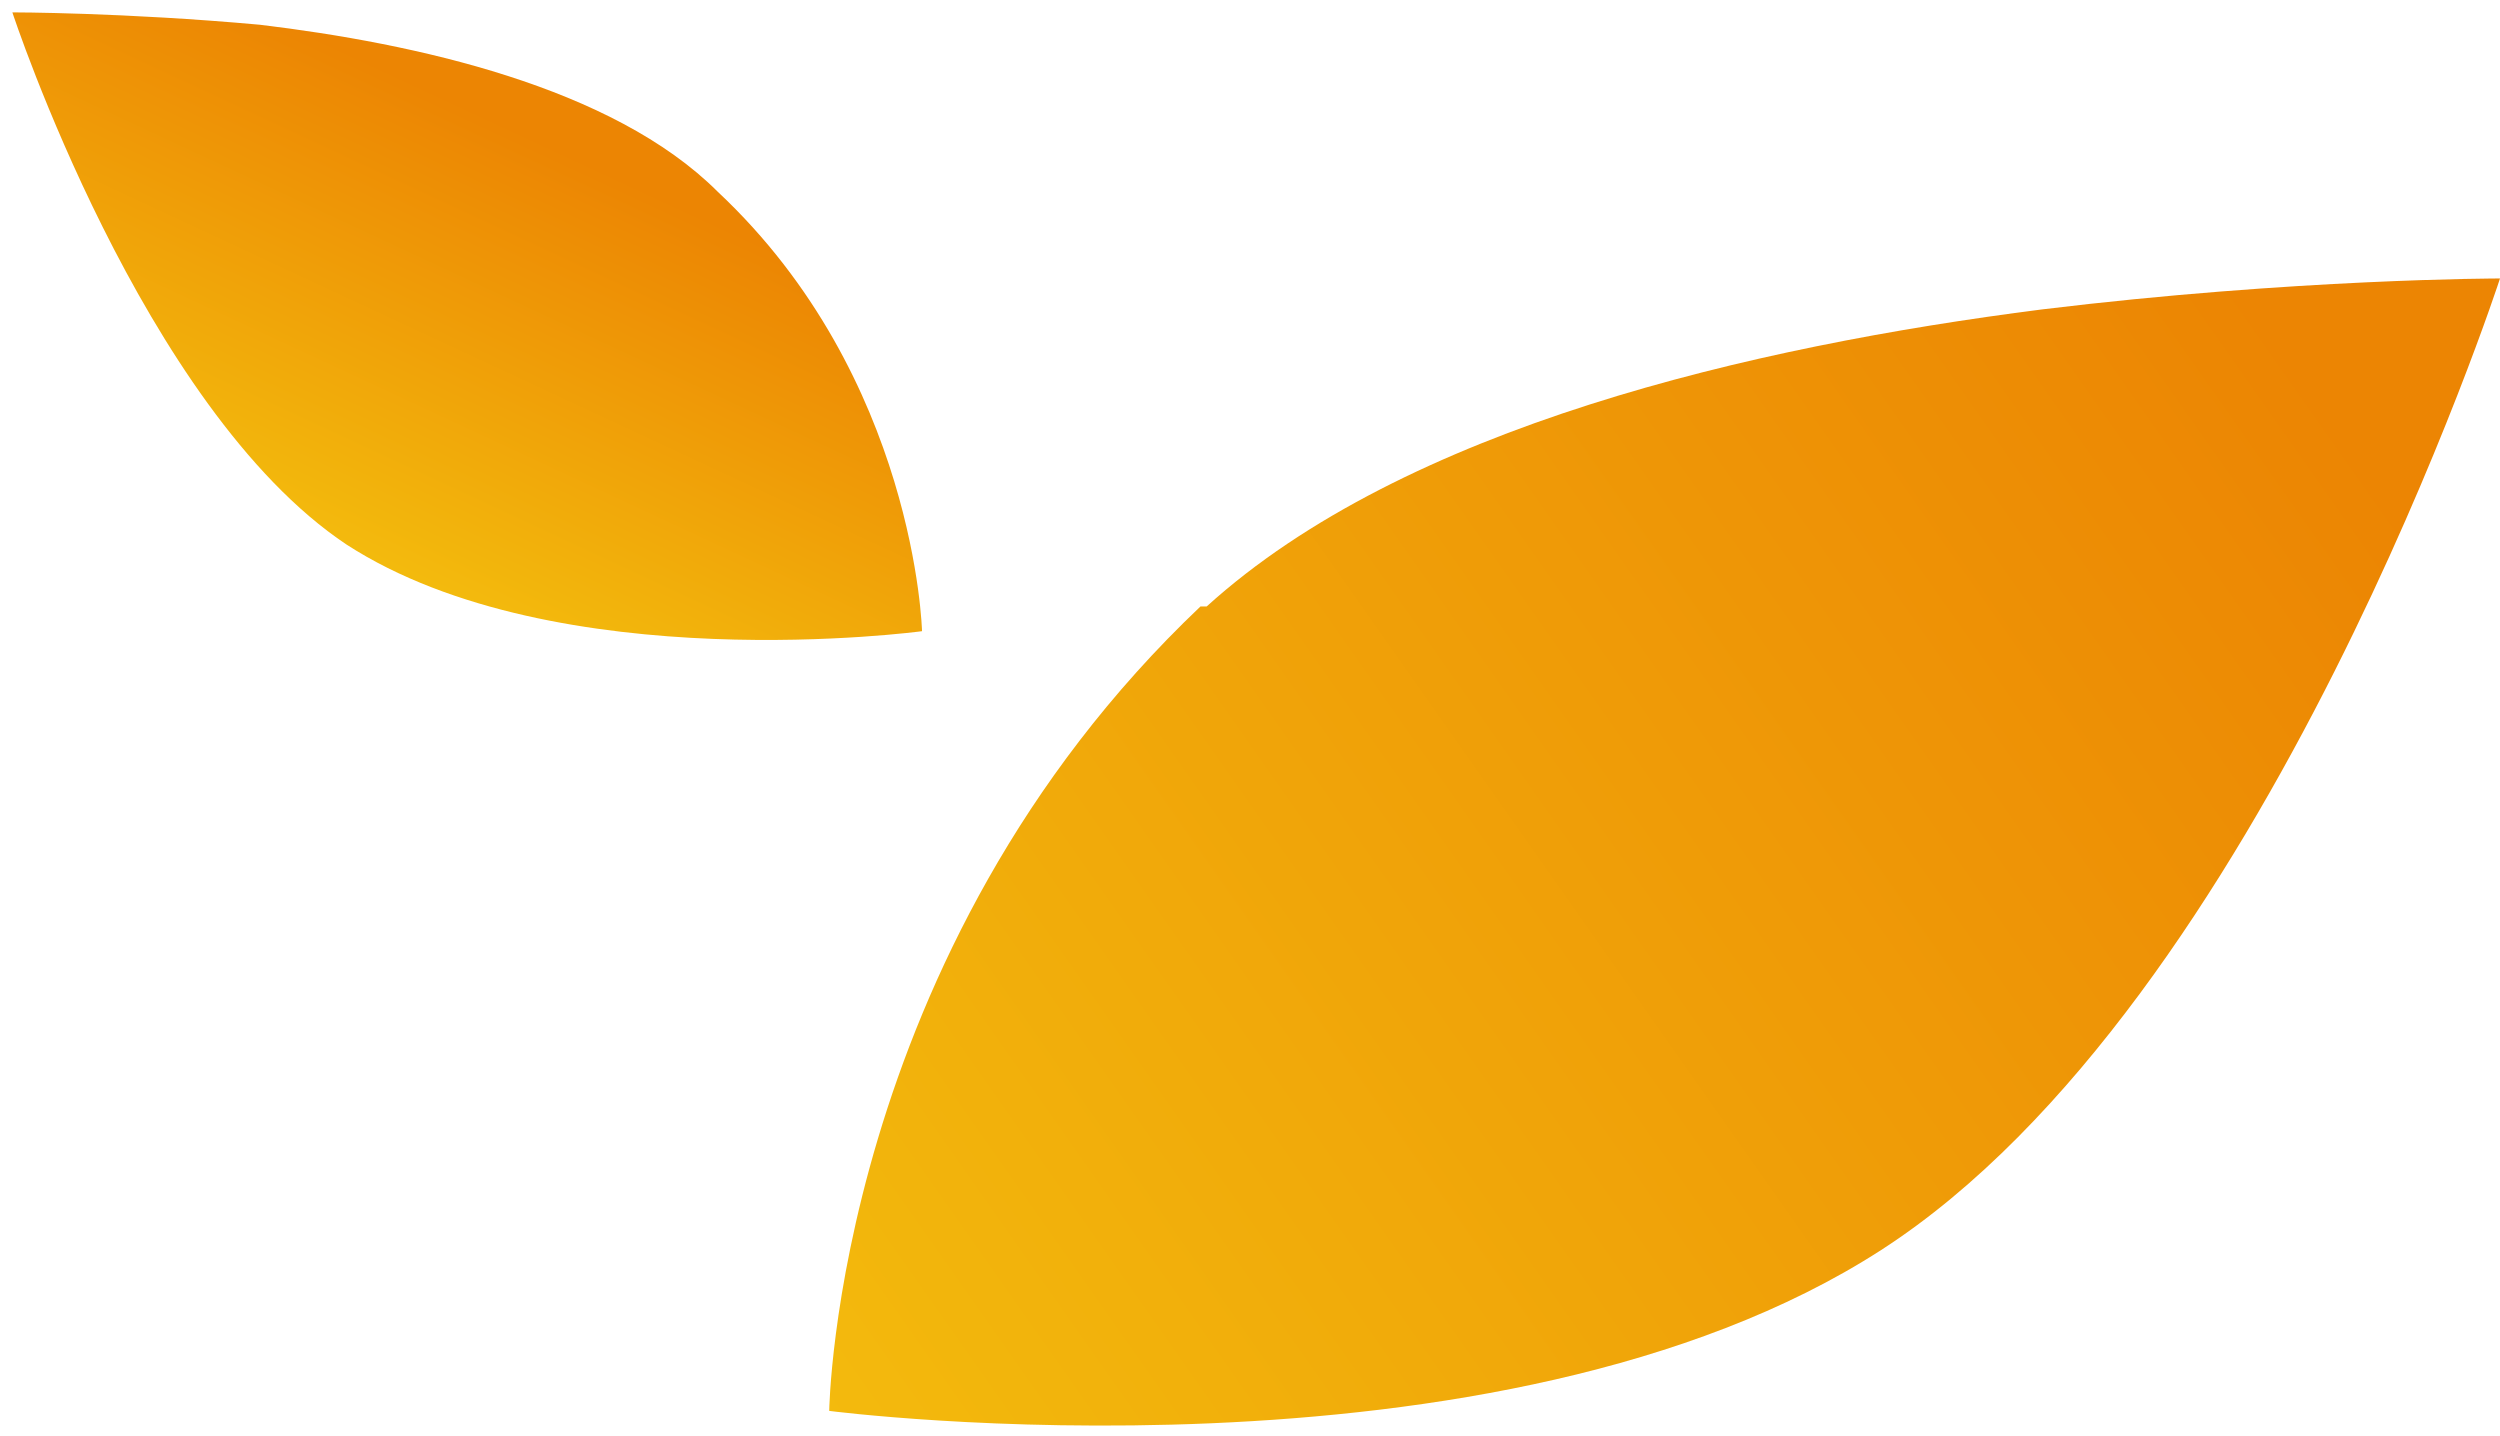 <?xml version="1.0" encoding="UTF-8"?>
<svg id="Calque_1" xmlns="http://www.w3.org/2000/svg" xmlns:xlink="http://www.w3.org/1999/xlink" version="1.1" viewBox="0 0 40.4 23.2">
  <!-- Generator: Adobe Illustrator 29.1.0, SVG Export Plug-In . SVG Version: 2.1.0 Build 142)  -->
  <defs>
    <style>
      .st0 {
        fill: url(#Dégradé_sans_nom_2);
      }

      .st1 {
        fill: url(#Dégradé_sans_nom);
      }
    </style>
    <linearGradient id="Dégradé_sans_nom" data-name="Dégradé sans nom" x1="13.4" y1="1.4" x2="40" y2="20.1" gradientTransform="translate(0 24.4) scale(1 -1)" gradientUnits="userSpaceOnUse">
      <stop offset="0" stop-color="#f3ba0d"/>
      <stop offset=".9" stop-color="#ec8503"/>
    </linearGradient>
    <linearGradient id="Dégradé_sans_nom_2" data-name="Dégradé sans nom 2" x1="5.8" y1="15.5" x2="9.2" y2="22.8" gradientTransform="translate(0 24.4) scale(1 -1)" gradientUnits="userSpaceOnUse">
      <stop offset="0" stop-color="#f3ba0d"/>
      <stop offset=".9" stop-color="#ec8503"/>
    </linearGradient>
  </defs>
  <path class="st1" d="M19.4,9.8c-5.9,5.6-6,13-6,13,0,0,10.8,1.4,17-2.6,6.2-4,10-15.7,10-15.7,0,0-3.3,0-7.4.5-4.7.6-10.3,1.9-13.5,4.8"/>
  <path class="st0" d="M11.6,3.1c3.2,3,3.3,7.1,3.3,7.1,0,0-5.9.8-9.3-1.4C2.3,6.6.2.2.2.2c0,0,1.8,0,4,.2,2.5.3,5.7,1,7.4,2.7"/>
</svg>